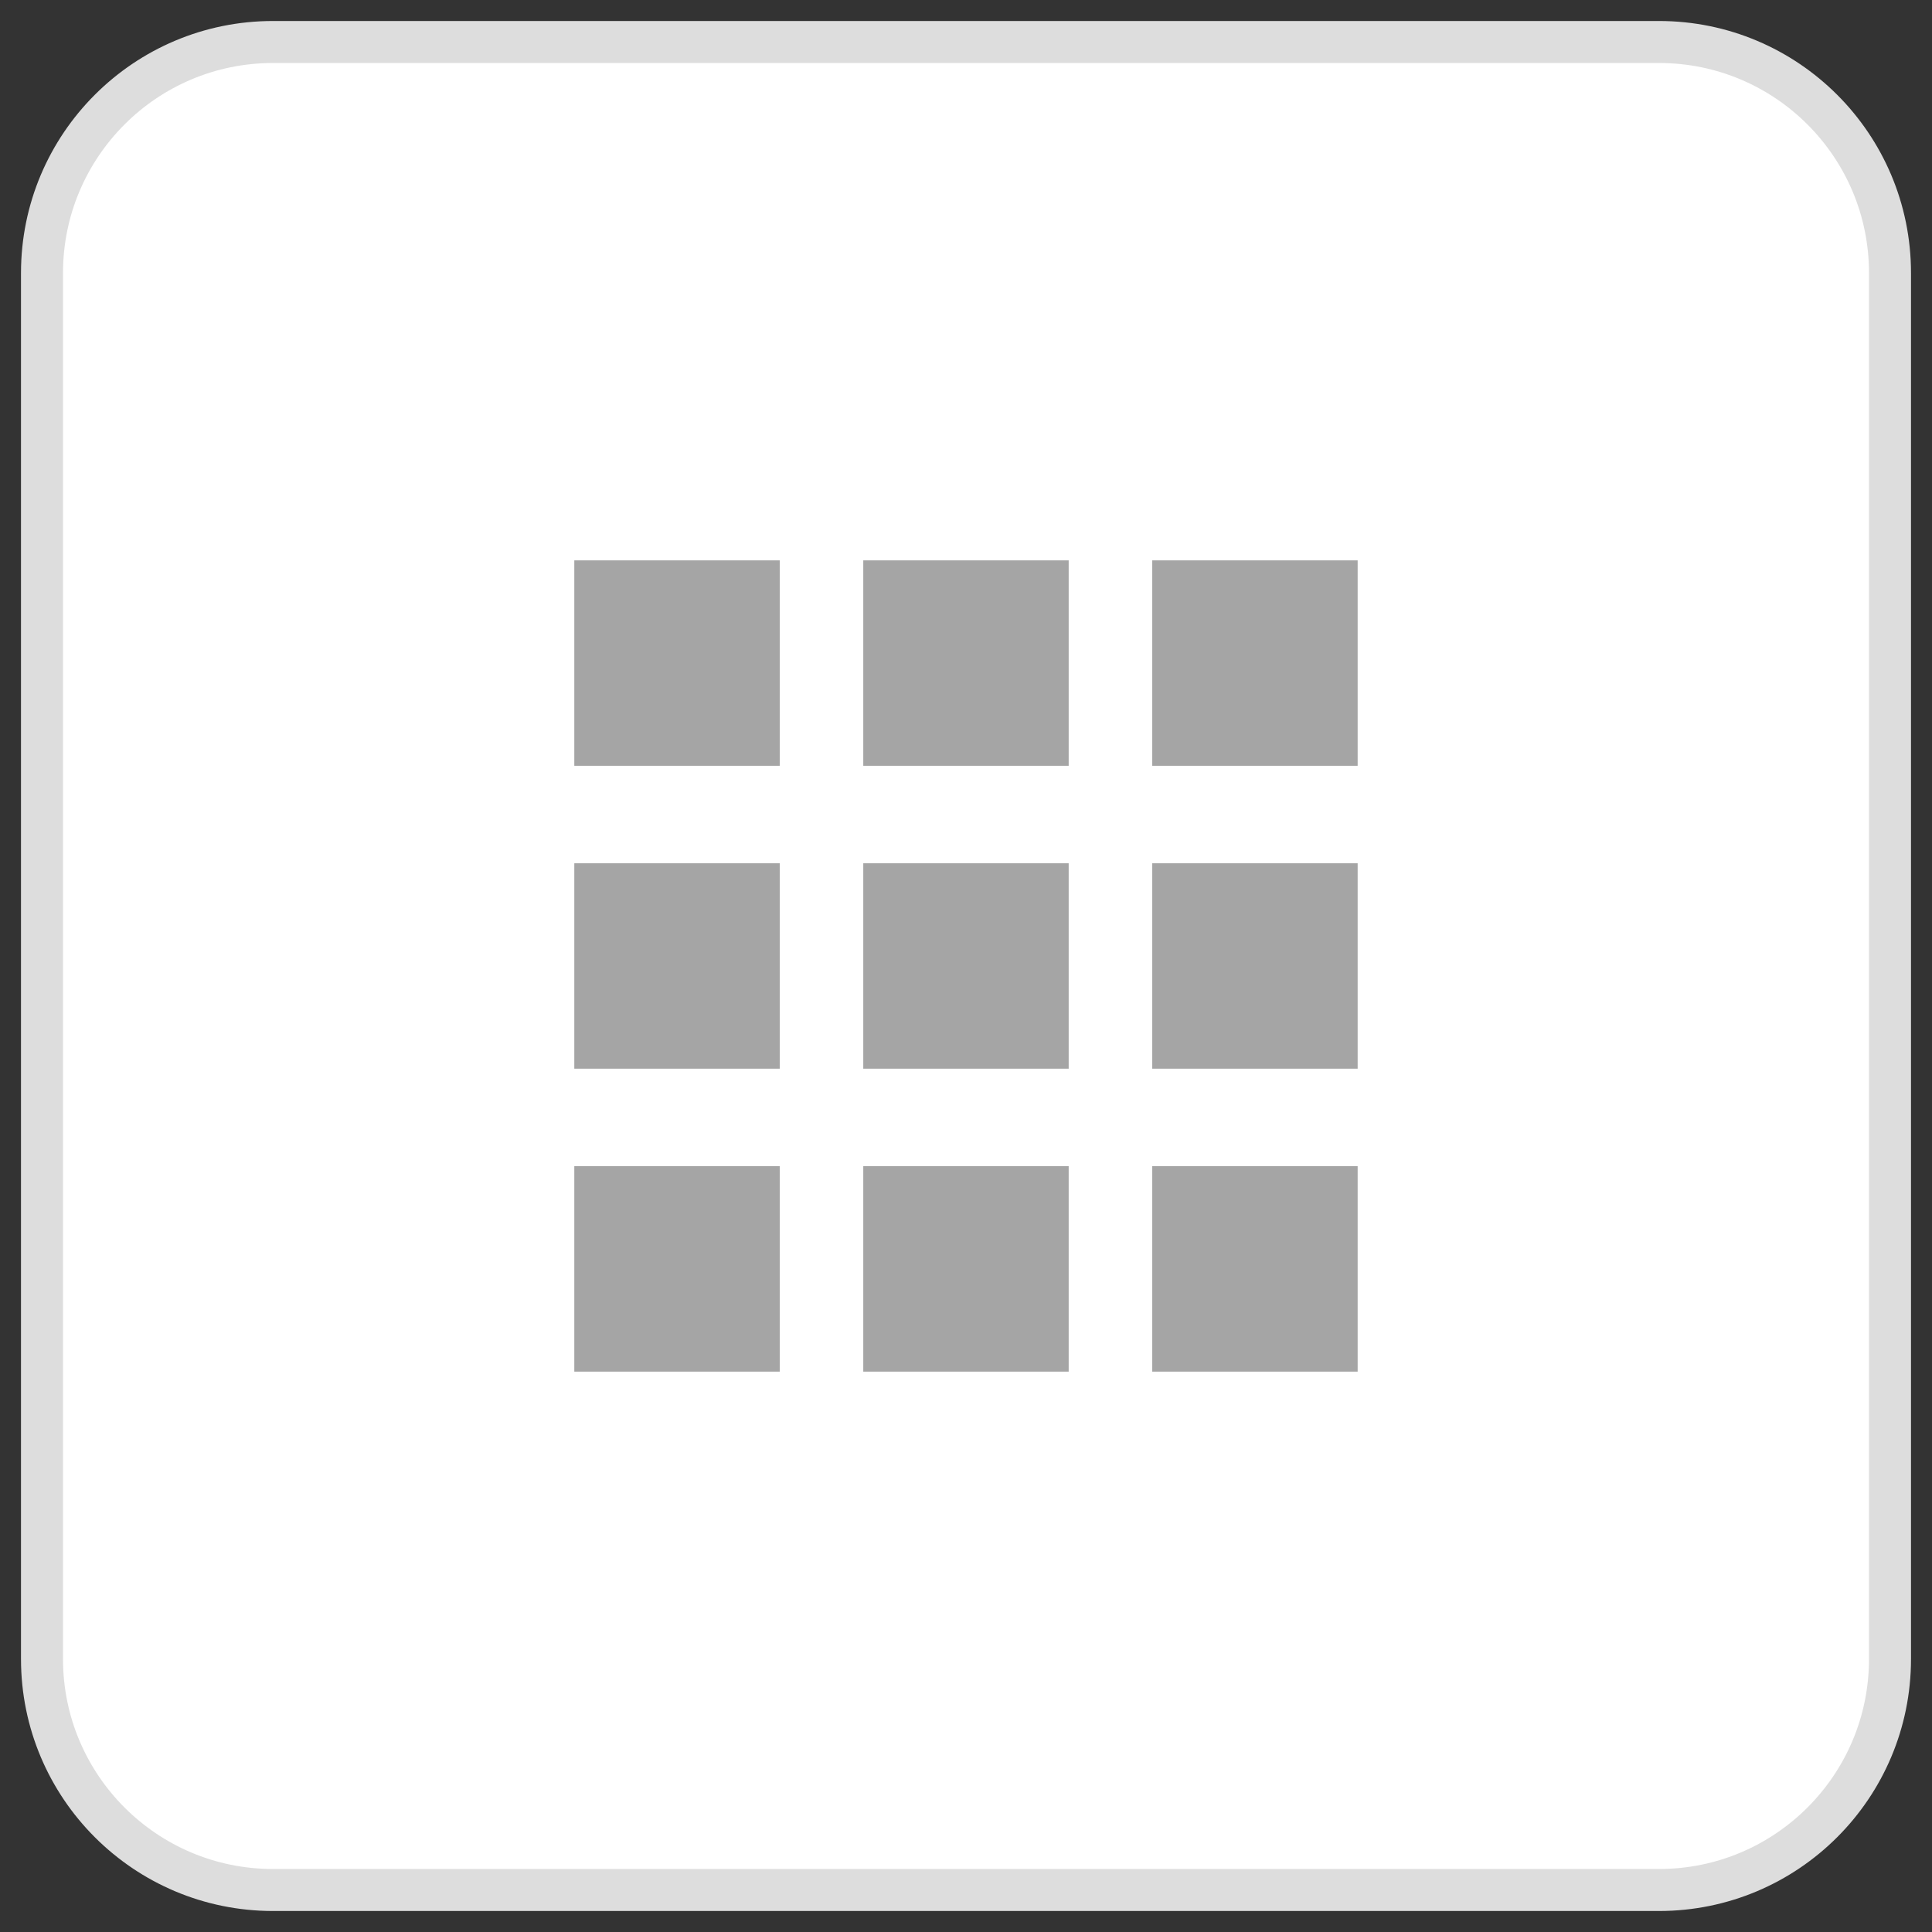 <svg width="46" height="46" viewBox="0 0 46 46" fill="none" xmlns="http://www.w3.org/2000/svg">
<rect x="0" y="0" width="46" height="46" fill="#333333" stroke="none"/>
<path d="M39.5 1H6.5C3.462 1 1 3.462 1 6.5V39.5C1 42.538 3.462 45 6.5 45H39.5C42.538 45 45 42.538 45 39.5V6.5C45 3.462 42.538 1 39.5 1Z" fill="white" stroke="#DDDDDD"/>
<path d="M18.565 13.342H13.674V18.233H18.565V13.342Z" fill="#A5A5A5"/>
<path d="M18.565 20.554H13.674V25.445H18.565V20.554Z" fill="#A5A5A5"/>
<path d="M18.565 27.766H13.674V32.658H18.565V27.766Z" fill="#A5A5A5"/>
<path d="M25.445 13.342H20.554V18.233H25.445V13.342Z" fill="#A5A5A5"/>
<path d="M32.325 13.342H27.434V18.233H32.325V13.342Z" fill="#A5A5A5"/>
<path d="M25.445 20.554H20.554V25.445H25.445V20.554Z" fill="#A5A5A5"/>
<path d="M32.325 20.554H27.434V25.445H32.325V20.554Z" fill="#A5A5A5"/>
<path d="M25.445 27.766H20.554V32.658H25.445V27.766Z" fill="#A5A5A5"/>
<path d="M32.325 27.766H27.434V32.658H32.325V27.766Z" fill="#A5A5A5"/>
</svg>
